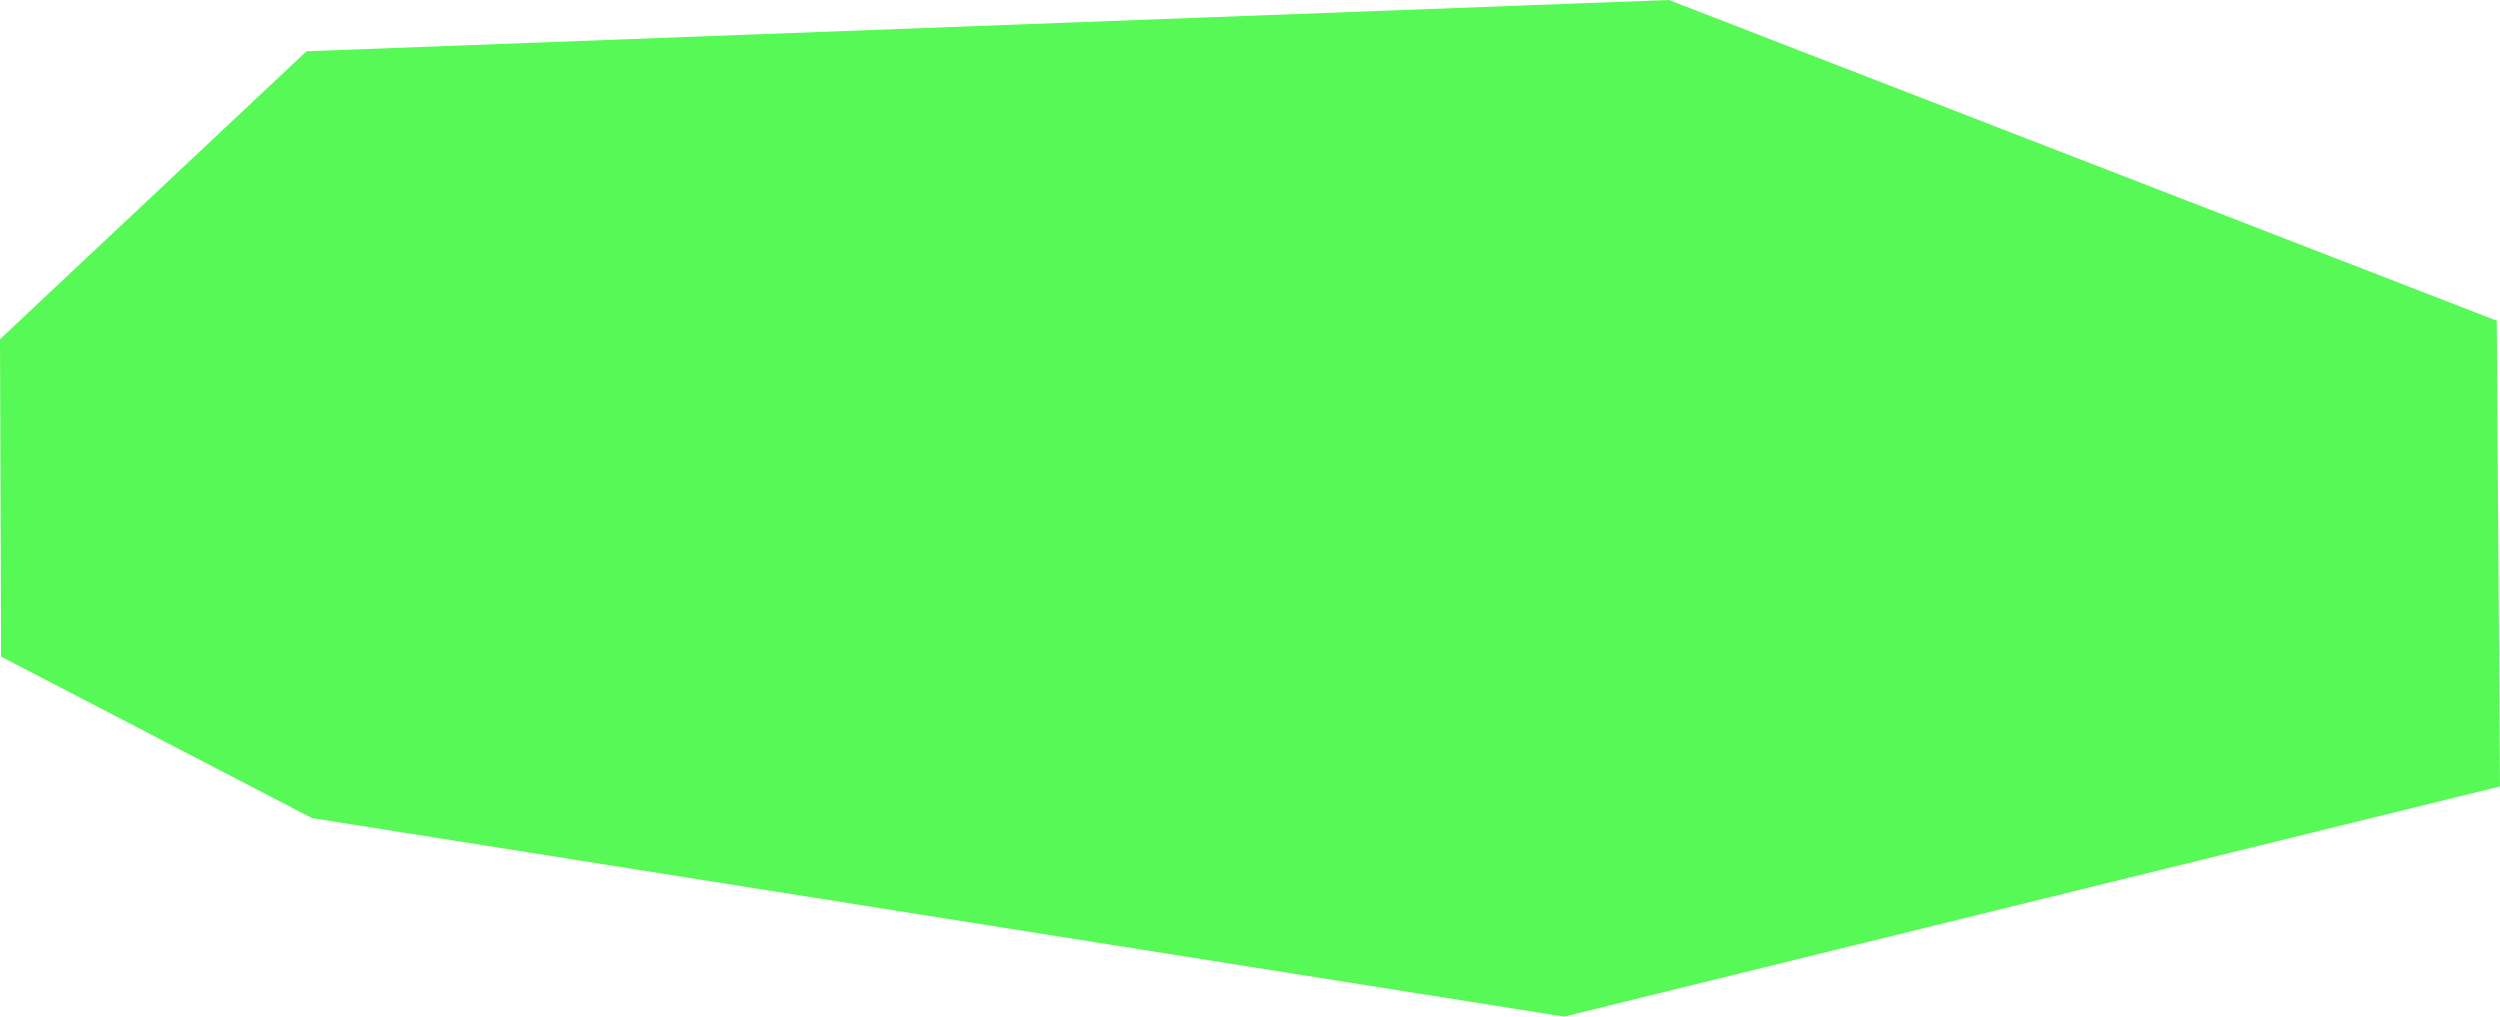 <?xml version="1.0" encoding="utf-8"?>
<!-- Generator: Adobe Illustrator 20.0.0, SVG Export Plug-In . SVG Version: 6.00 Build 0)  -->
<svg version="1.1" id="Laag_1" xmlns="http://www.w3.org/2000/svg" xmlns:xlink="http://www.w3.org/1999/xlink" x="0px" y="0px"
	 viewBox="0 0 229.2 93.2" style="enable-background:new 0 0 229.2 93.2;" xml:space="preserve">
<style type="text/css">
	.st0{fill:#57F956;}
</style>
<polygon class="st0" points="28.6,75 0.1,60.2 0,31.1 28.1,4.7 153,0 228.9,29.4 229.2,72.1 143.4,93.2 "/>
</svg>
